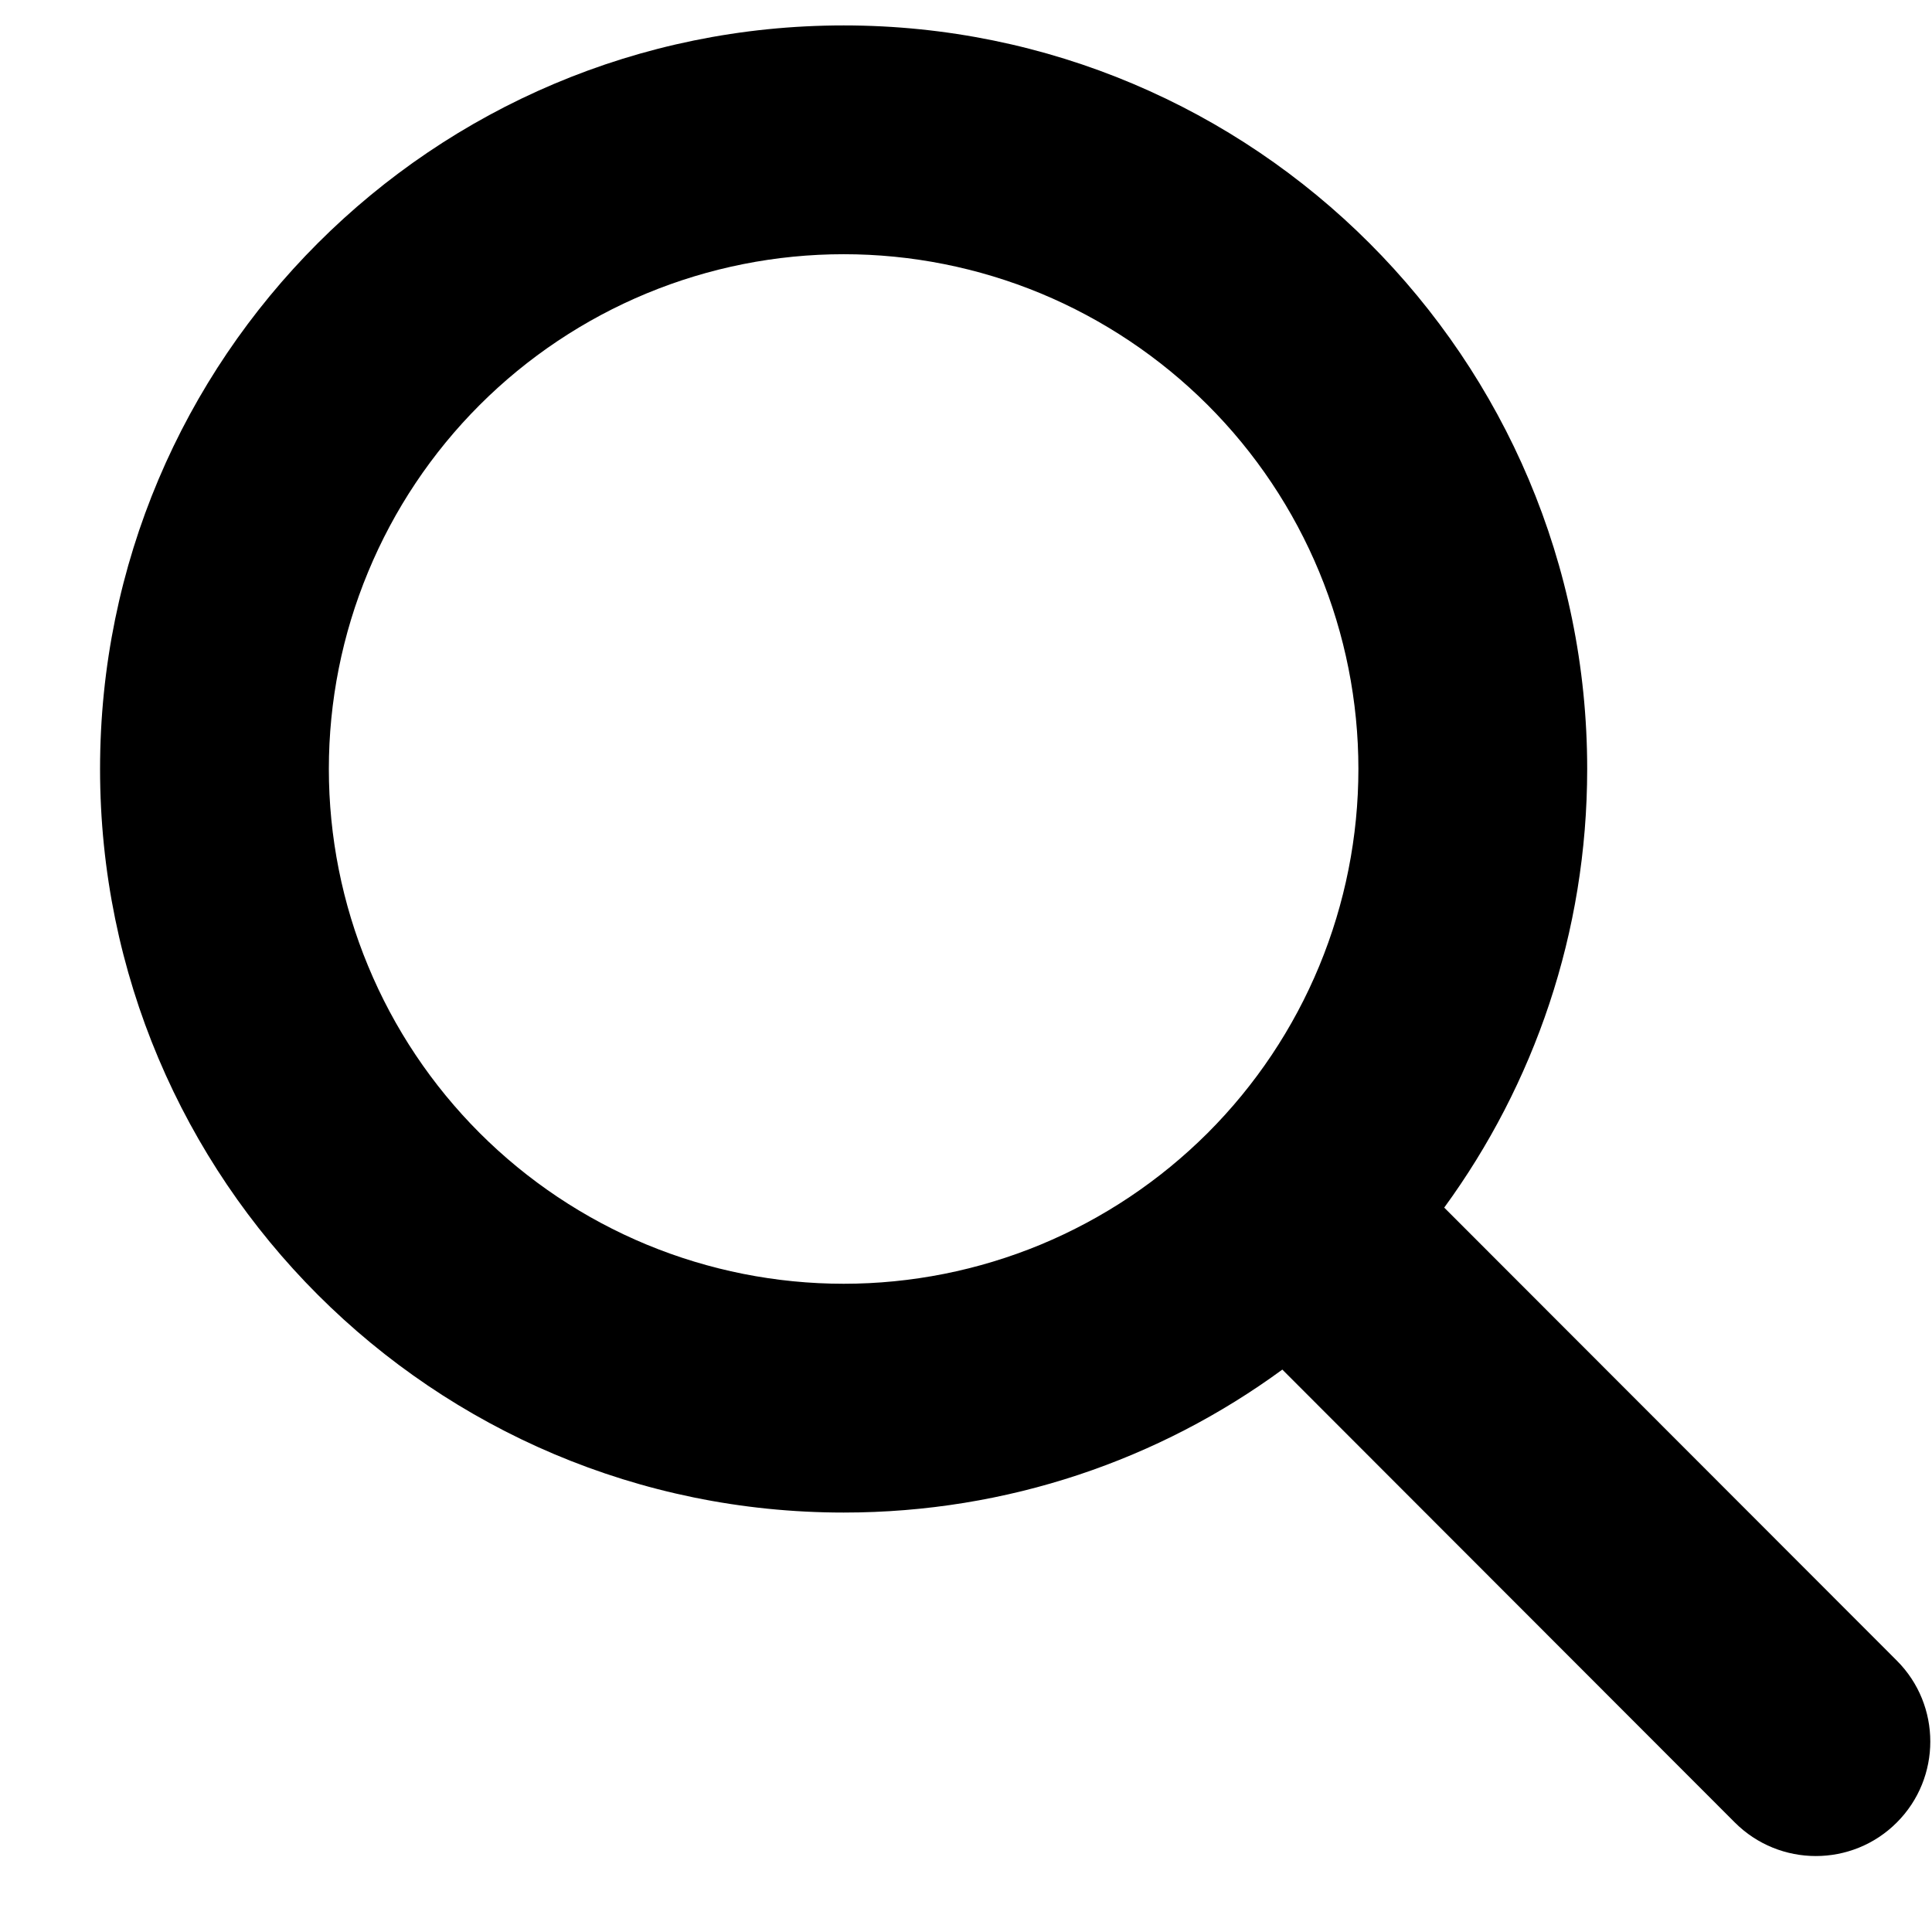 <svg width="19" height="19" viewBox="0 0 19 19" fill="none" xmlns="http://www.w3.org/2000/svg">
<path d="M15.609 7.562C15.609 9.176 15.085 10.667 14.203 11.876L18.654 16.331C19.093 16.77 19.093 17.484 18.654 17.923C18.215 18.363 17.501 18.363 17.061 17.923L12.611 13.469C11.401 14.355 9.911 14.875 8.297 14.875C4.257 14.875 0.984 11.602 0.984 7.562C0.984 3.523 4.257 0.25 8.297 0.25C12.336 0.25 15.609 3.523 15.609 7.562ZM8.297 12.625C8.962 12.625 9.62 12.494 10.234 12.24C10.848 11.985 11.406 11.612 11.877 11.142C12.347 10.672 12.72 10.114 12.974 9.5C13.228 8.886 13.359 8.227 13.359 7.562C13.359 6.898 13.228 6.239 12.974 5.625C12.72 5.011 12.347 4.453 11.877 3.983C11.406 3.513 10.848 3.14 10.234 2.885C9.62 2.631 8.962 2.5 8.297 2.5C7.632 2.5 6.974 2.631 6.36 2.885C5.745 3.14 5.187 3.513 4.717 3.983C4.247 4.453 3.874 5.011 3.62 5.625C3.365 6.239 3.234 6.898 3.234 7.562C3.234 8.227 3.365 8.886 3.62 9.5C3.874 10.114 4.247 10.672 4.717 11.142C5.187 11.612 5.745 11.985 6.36 12.24C6.974 12.494 7.632 12.625 8.297 12.625Z" fill="black"/>
</svg>
